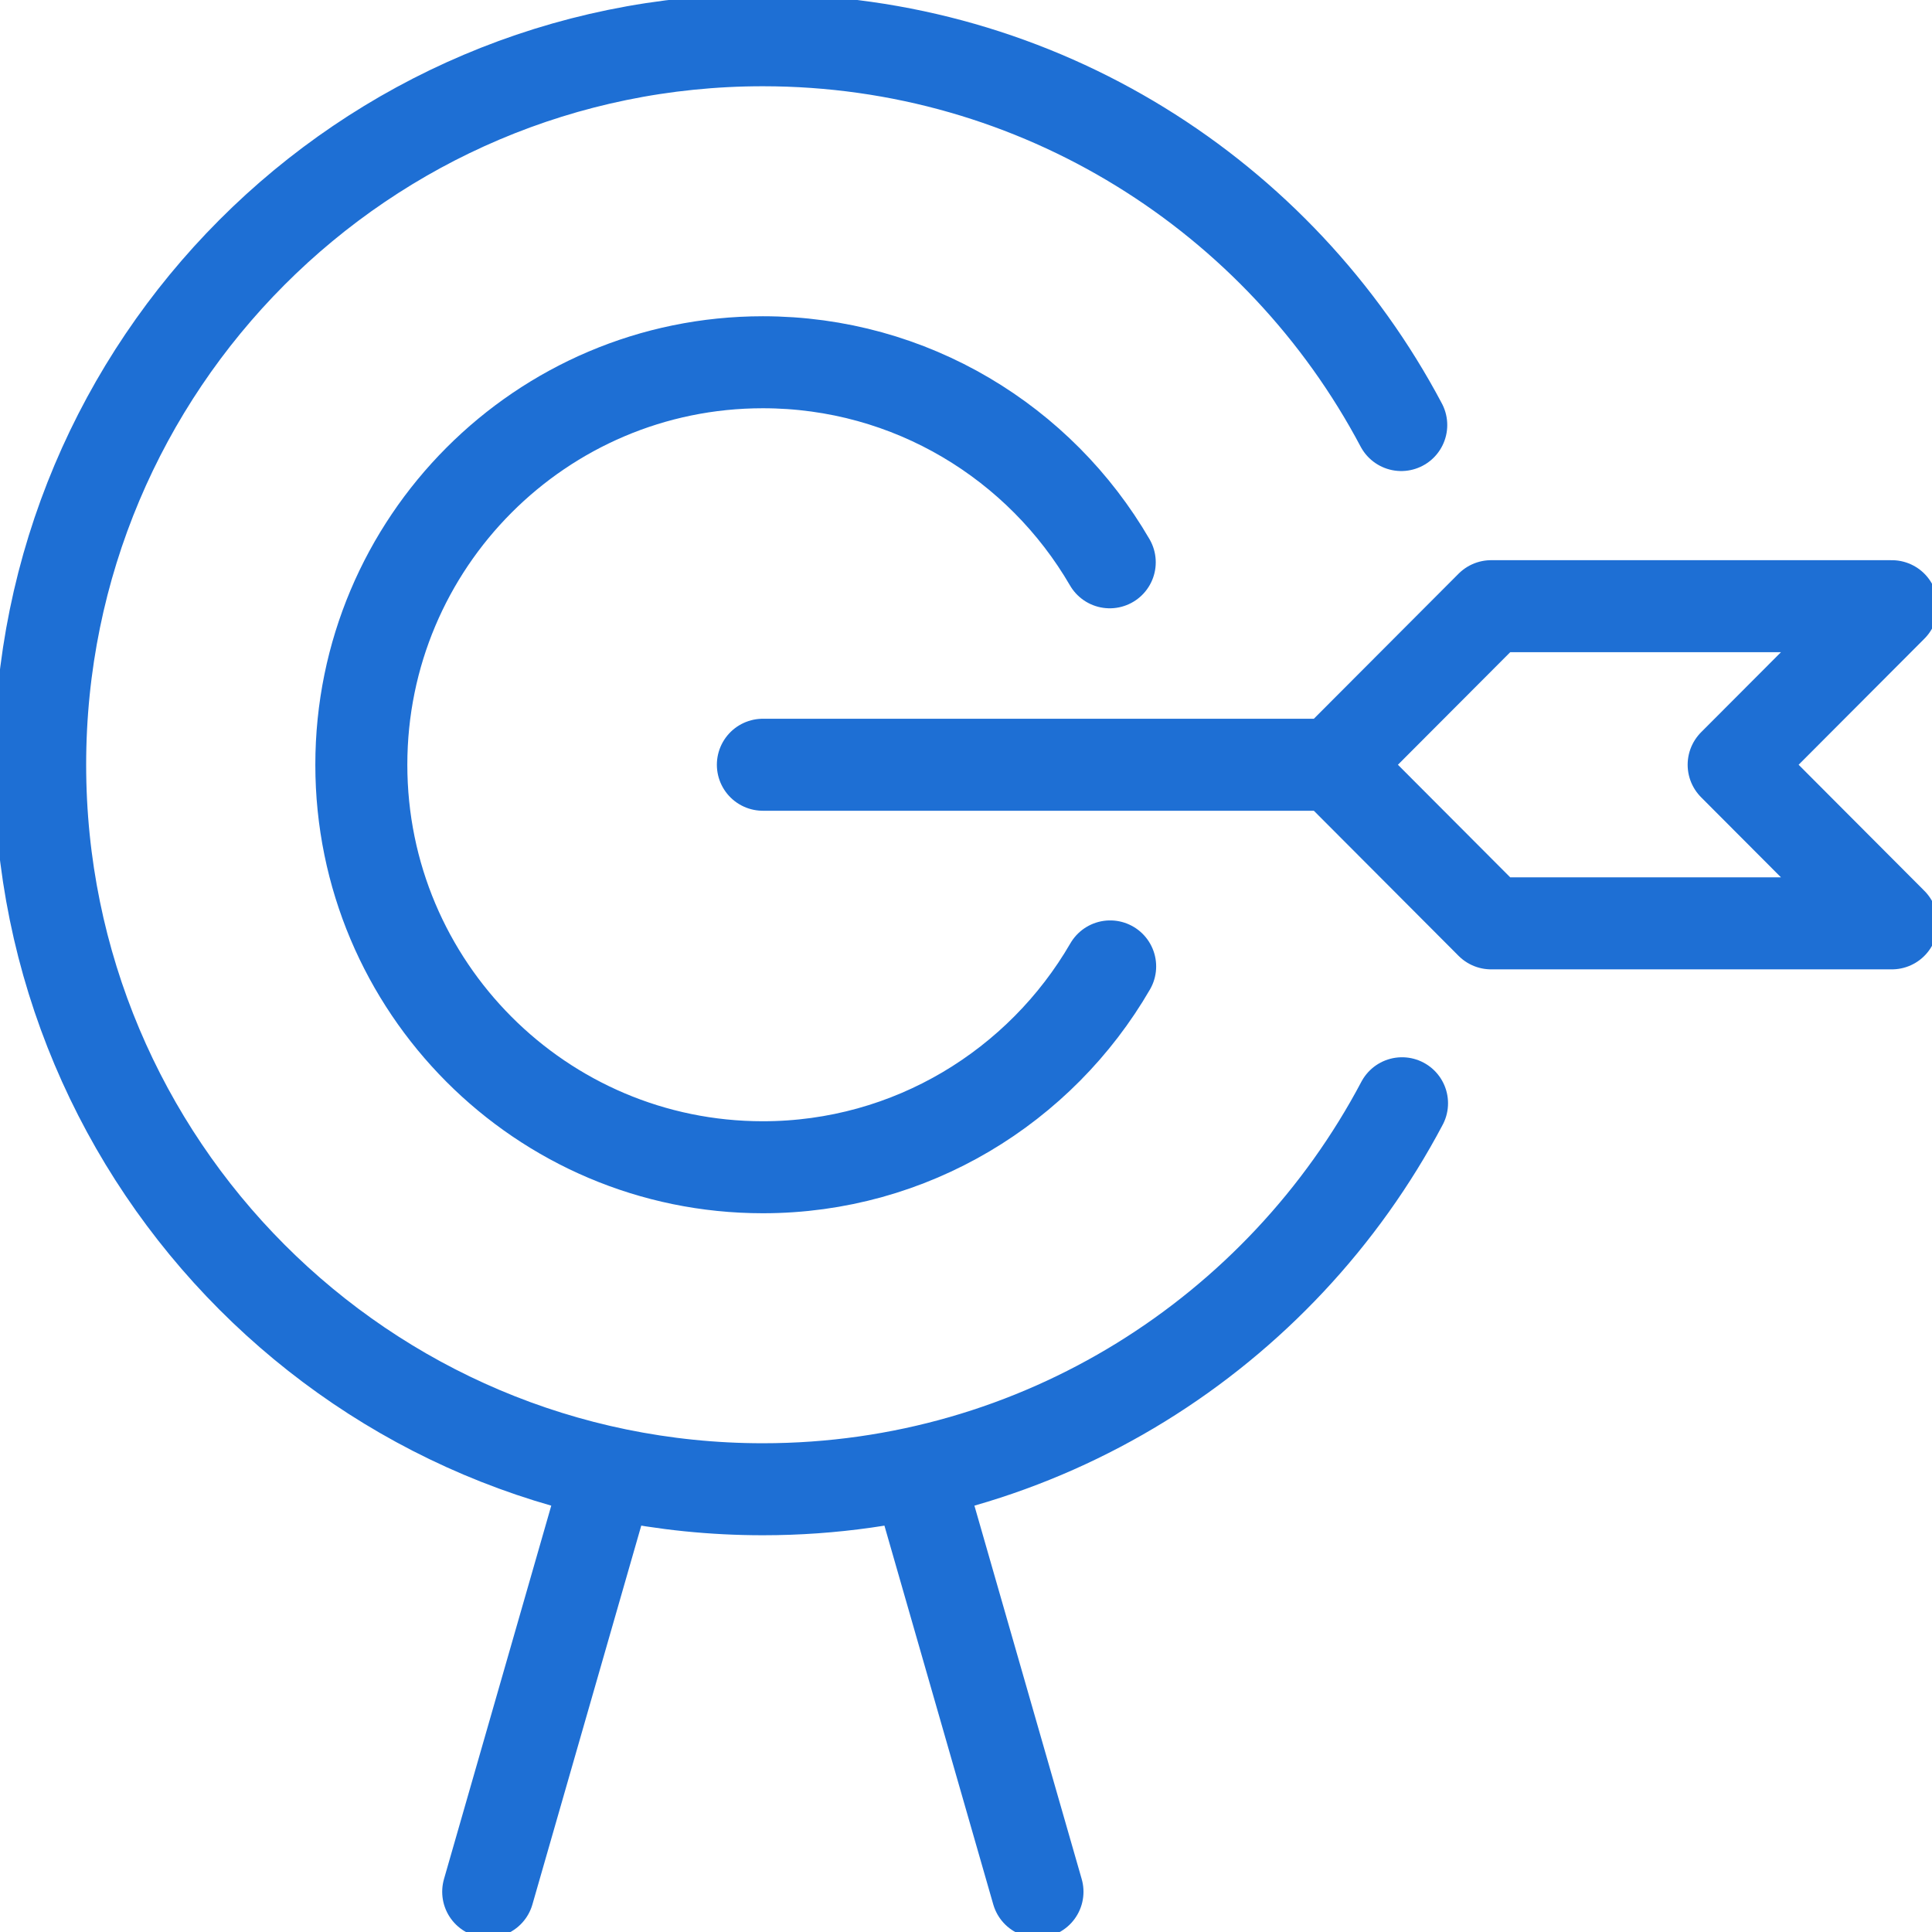 <svg width="42" height="42" viewBox="0 0 42 42" fill="none" xmlns="http://www.w3.org/2000/svg">
<g clip-path="url(#clip0_400_53)">
<path d="M30.479 23.984C27.843 28.971 22.606 32.375 16.584 32.375C7.908 32.375 0.873 25.323 0.873 16.625C0.873 7.928 7.908 0.875 16.584 0.875C22.598 0.875 27.826 4.261 30.462 9.24" stroke="#1E6FD4" stroke-width="2" stroke-linecap="round" stroke-linejoin="round"/>
<path d="M24.134 21.009C22.623 23.616 19.804 25.375 16.584 25.375C11.766 25.375 7.855 21.455 7.855 16.625C7.855 11.795 11.766 7.875 16.584 7.875C19.804 7.875 22.615 9.625 24.125 12.224" stroke="#1E6FD4" stroke-width="2" stroke-linecap="round" stroke-linejoin="round"/>
<path d="M13.127 32.375L10.613 41.125" stroke="#1E6FD4" stroke-width="2" stroke-linecap="round" stroke-linejoin="round"/>
<path d="M22.554 41.125L20.04 32.375" stroke="#1E6FD4" stroke-width="2" stroke-linecap="round" stroke-linejoin="round"/>
<path d="M28.977 16.625L32.416 20.073H41.127L37.688 16.625L41.127 13.178H32.416L28.977 16.625ZM28.977 16.625H16.584" stroke="#1E6FD4" stroke-width="2" stroke-linecap="round" stroke-linejoin="round"/>
</g>
<defs>
<clipPath id="clip0_400_53">
<rect width="42" height="42" fill="white"/>
</clipPath>
</defs>
</svg>
